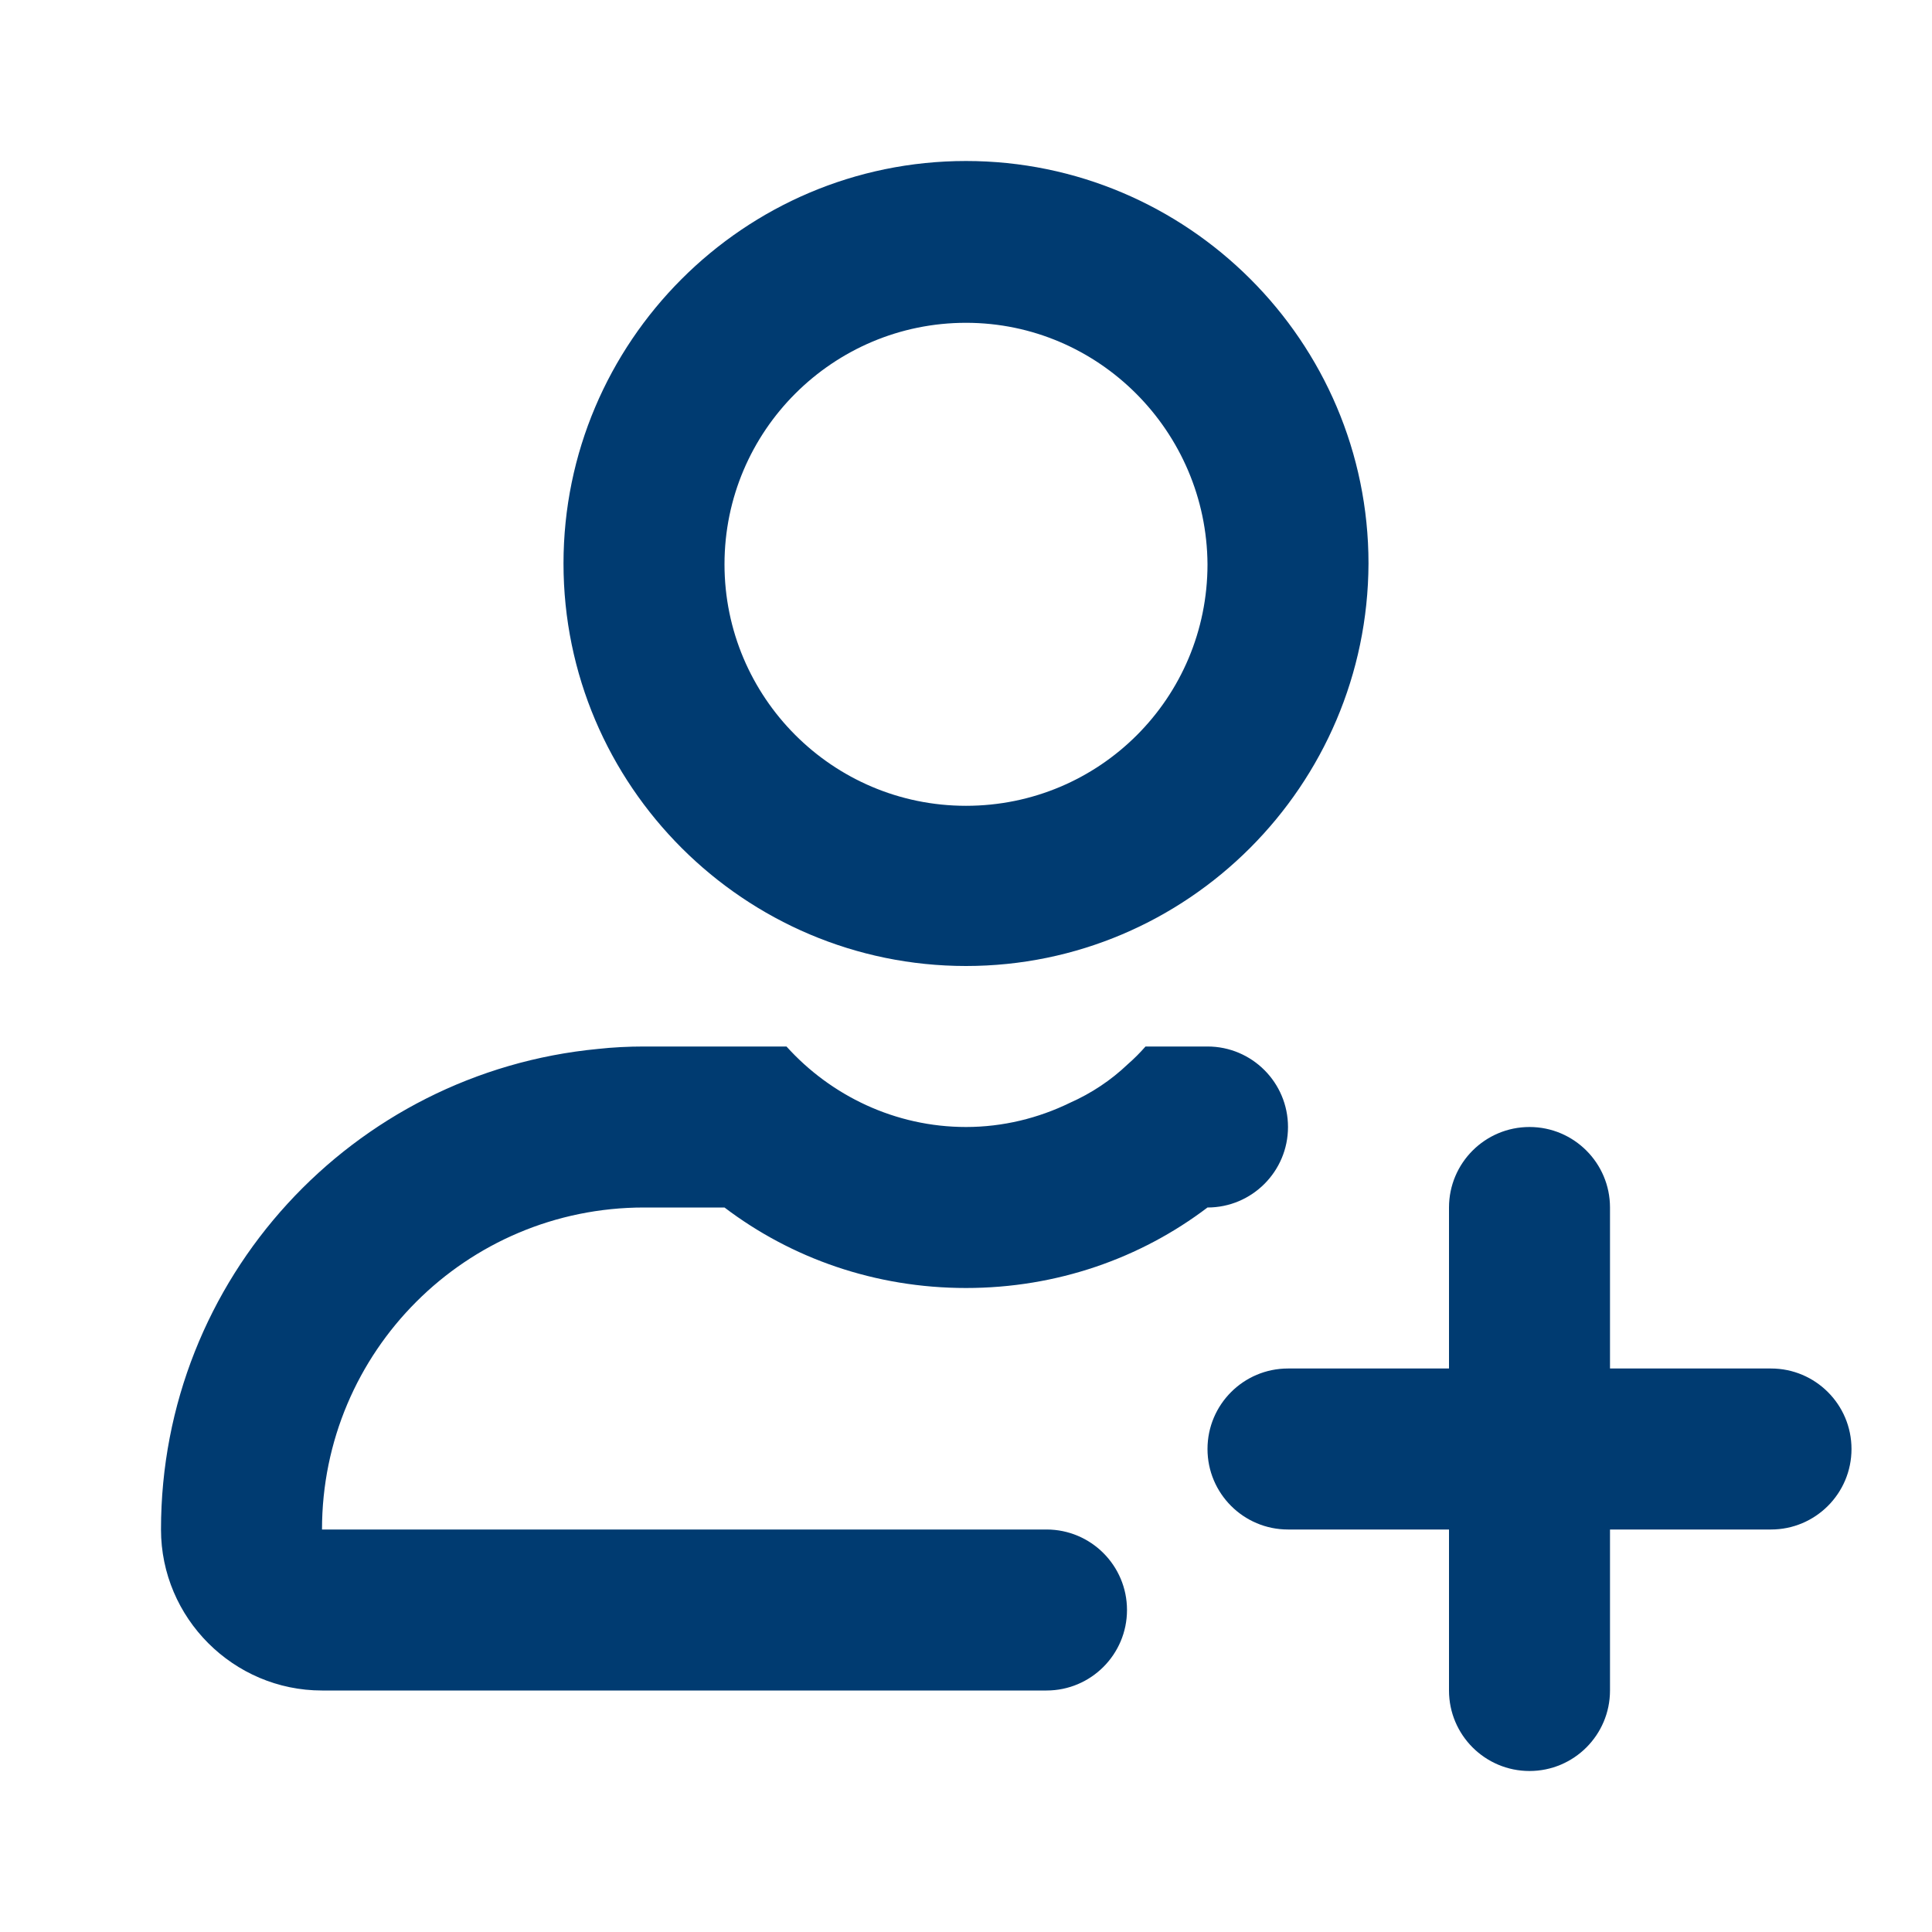 <svg width="24" height="24" viewBox="0 0 24 24" fill="none" xmlns="http://www.w3.org/2000/svg">
<path fill-rule="evenodd" clip-rule="evenodd" d="M7 7C7 9.76 9.25 12 12 12C14.75 12 16.99 9.76 17 7C17 4.24 14.75 2 12 2C9.24 2 7 4.25 7 7ZM9 7.01C9 5.35 10.35 4.01 12 4.01C13.65 4.01 14.99 5.36 15 7.01C15 8.67 13.66 10.01 12 10.01C10.34 10.01 9 8.66 9 7.01ZM13 21C13.552 21 14 20.552 14 20C14 19.448 13.552 19 13 19H4C4 16.79 5.79 15 8 15H9C9.83 15.63 10.87 16 12 16C13.13 16 14.17 15.63 15 15C15.552 15 16 14.552 16 14C16 13.448 15.552 13 15 13H14.23C14.16 13.08 14.09 13.15 14.01 13.22C13.8 13.42 13.56 13.58 13.29 13.7C12.9 13.89 12.46 14 12 14C11.12 14 10.32 13.61 9.77 13H8C7.81 13 7.61 13.01 7.43 13.03C4.38 13.32 2 15.88 2 19C2 20.1 2.9 21 4 21H13ZM19 14C19.552 14 20 14.448 20 15V17H22C22.552 17 23 17.448 23 18C23 18.552 22.552 19 22 19H20V21C20 21.552 19.552 22 19 22C18.448 22 18 21.552 18 21V19H16C15.448 19 15 18.552 15 18C15 17.448 15.448 17 16 17H18V15C18 14.448 18.448 14 19 14Z" fill="#003B71"/>
</svg>
